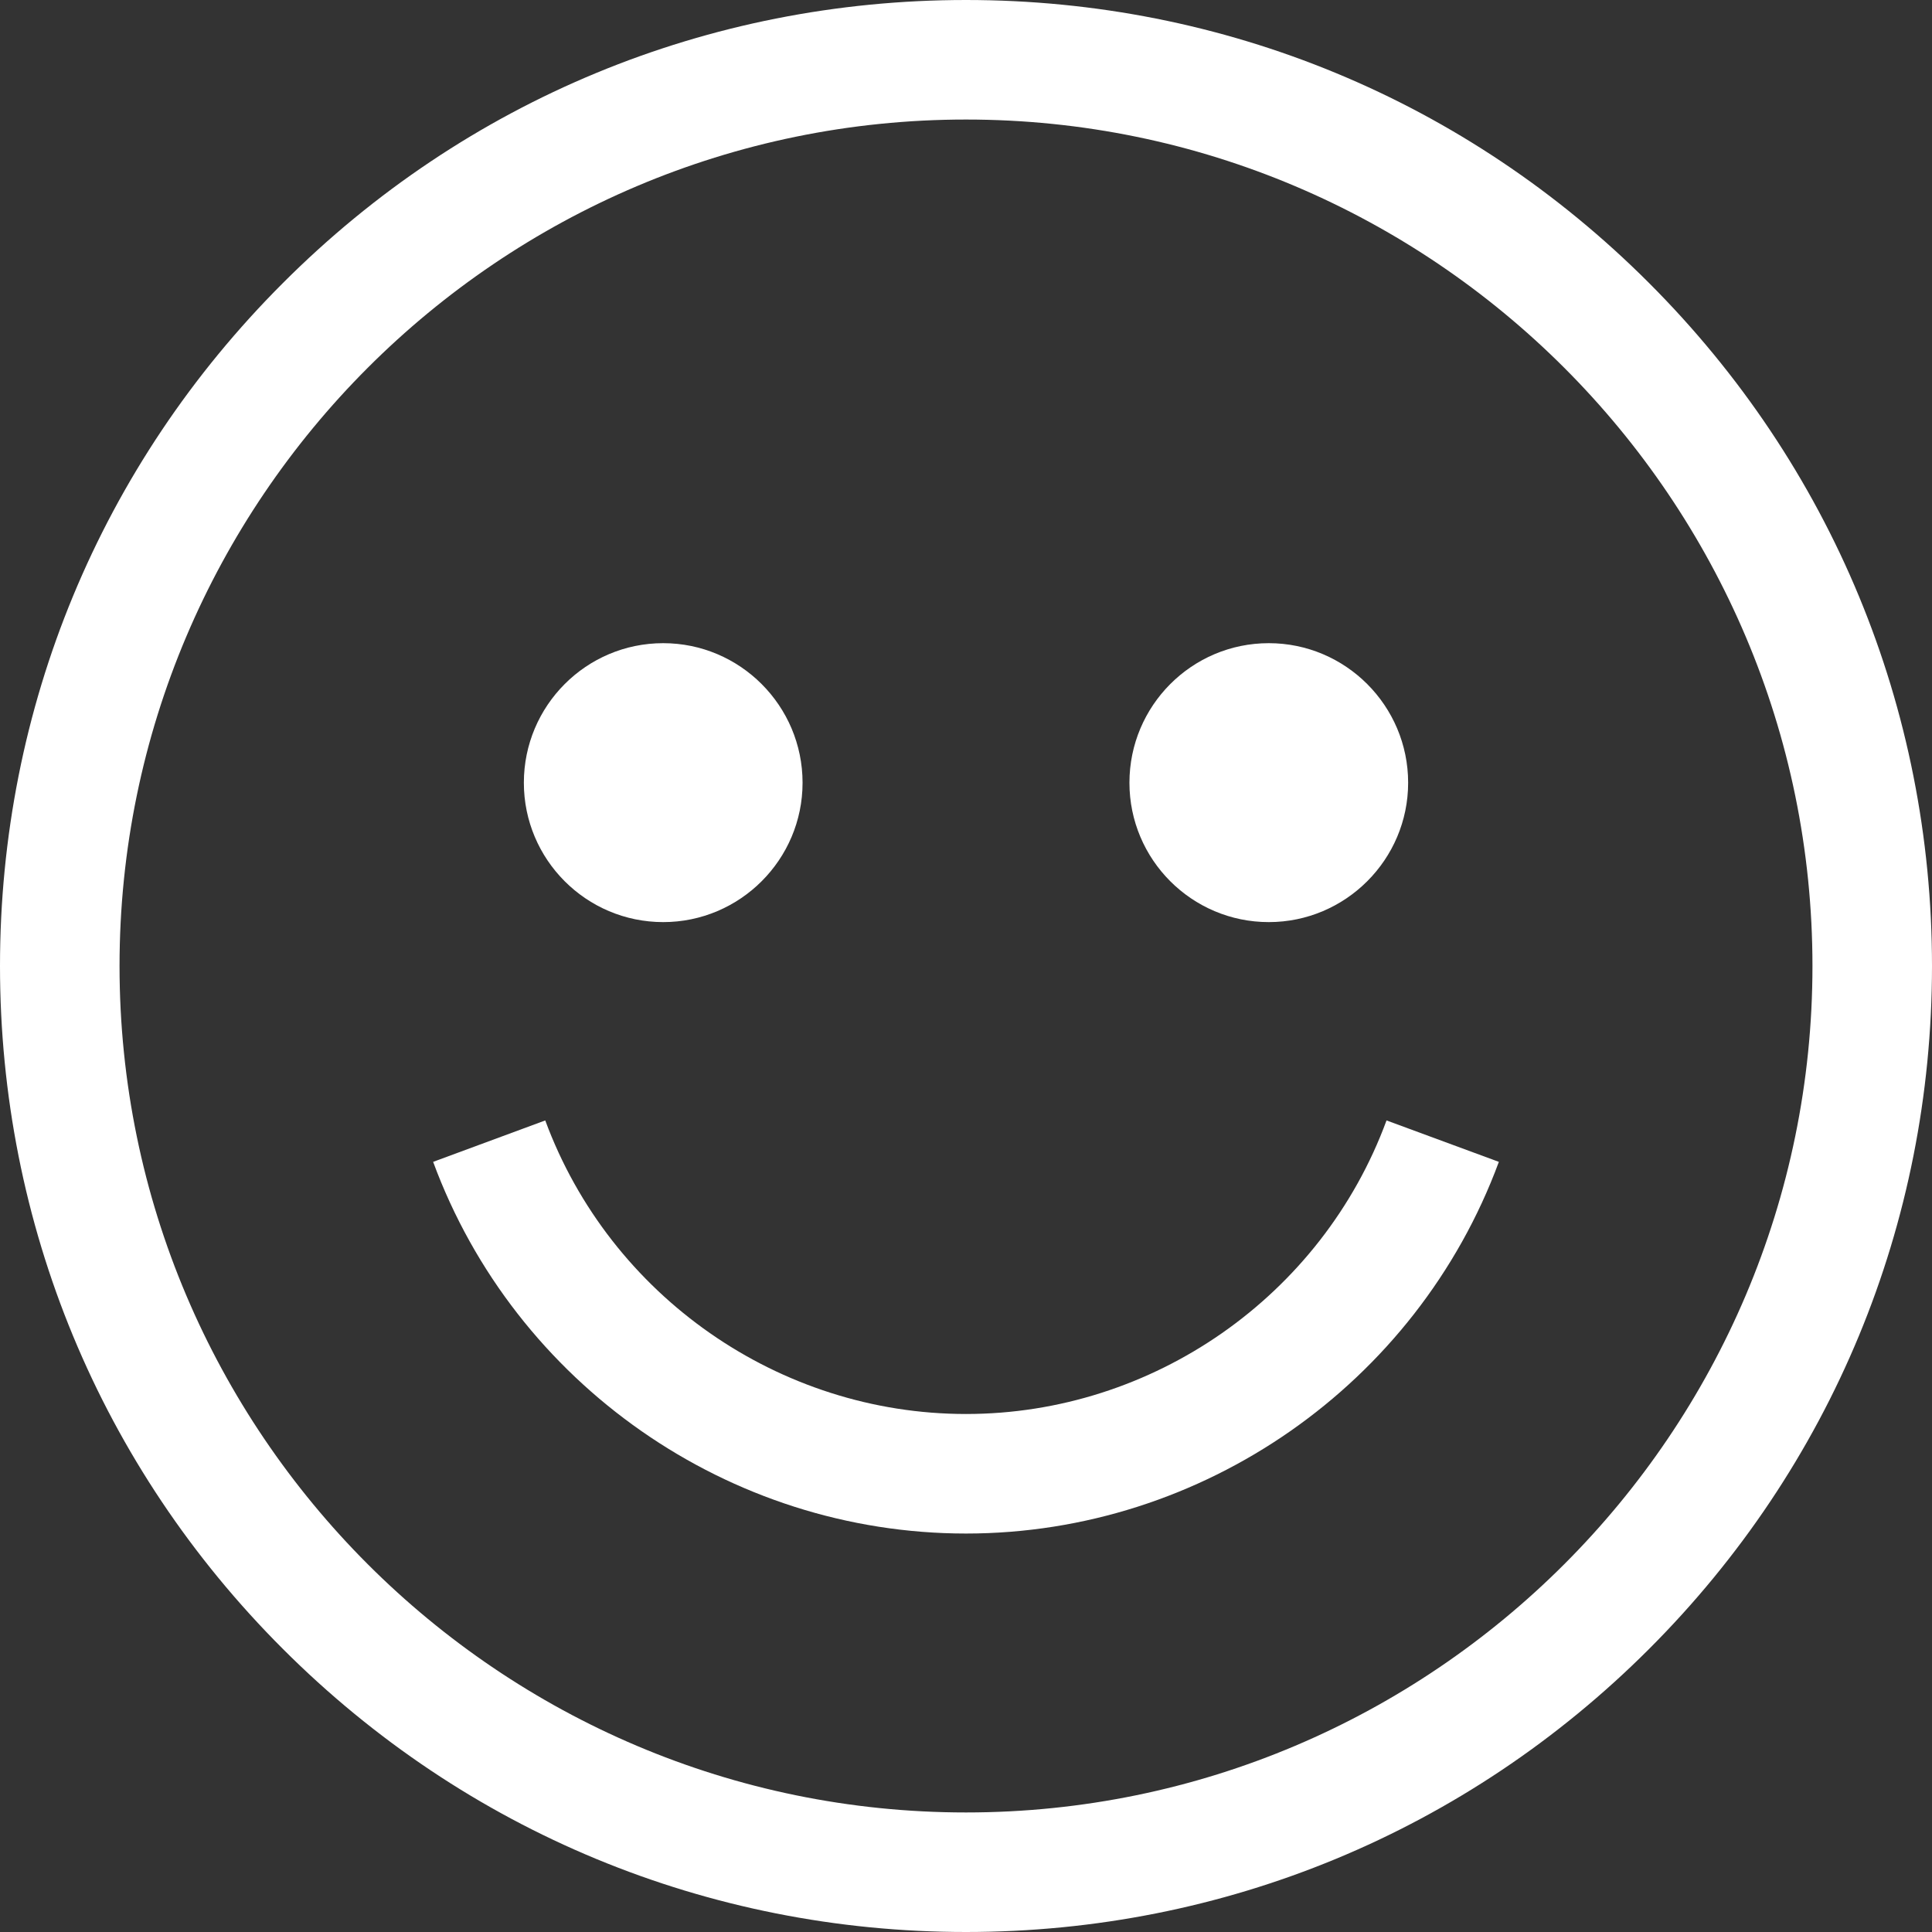 <?xml version="1.0" encoding="UTF-8"?>
<!DOCTYPE svg PUBLIC "-//W3C//DTD SVG 1.1//EN" "http://www.w3.org/Graphics/SVG/1.1/DTD/svg11.dtd">
<!-- Creator: CorelDRAW 2021 (64-Bit Deneme Sürümü) -->
<svg xmlns="http://www.w3.org/2000/svg" xml:space="preserve" width="250px" height="250px" version="1.1" style="shape-rendering:geometricPrecision; text-rendering:geometricPrecision; image-rendering:optimizeQuality; fill-rule:evenodd; clip-rule:evenodd"
viewBox="0 0 85.82 85.82"
 xmlns:xlink="http://www.w3.org/1999/xlink"
 xmlns:xodm="http://www.corel.com/coreldraw/odm/2003">
 <rect x="0" y="0" width="85.82" height="85.82" fill="#333333" stroke="none"/>
 <defs>
  <style type="text/css">
   <![CDATA[
    .fil0 {fill:white;fill-rule:nonzero}
   ]]>
  </style>
 </defs>
 <g id="Katman_x0020_1">
  <g id="_2324924064544">
   <path class="fil0" d="M73.25 12.57c-8.1,-8.11 -18.88,-12.57 -30.34,-12.57 -11.46,0 -22.24,4.46 -30.34,12.57 -8.11,8.1 -12.57,18.88 -12.57,30.34 0,11.46 4.46,22.24 12.57,30.34 8.1,8.1 18.88,12.57 30.34,12.57 11.46,0 22.24,-4.47 30.34,-12.57 8.1,-8.1 12.57,-18.88 12.57,-30.34 0,-11.46 -4.47,-22.24 -12.57,-30.34zm-30.34 67.94c-20.73,0 -37.6,-16.87 -37.6,-37.6 0,-20.73 16.87,-37.6 37.6,-37.6 20.73,0 37.6,16.87 37.6,37.6 0,20.73 -16.87,37.6 -37.6,37.6z"/>
   <path class="fil0" d="M56.36 40.96c3.41,0 6.19,-2.78 6.19,-6.19 0,-3.42 -2.78,-6.2 -6.19,-6.2 -3.42,0 -6.19,2.78 -6.19,6.2 0,3.41 2.77,6.19 6.19,6.19z"/>
   <path class="fil0" d="M29.46 40.96c3.41,0 6.19,-2.78 6.19,-6.19 0,-3.42 -2.78,-6.2 -6.19,-6.2 -3.42,0 -6.19,2.78 -6.19,6.2 0,3.41 2.77,6.19 6.19,6.19z"/>
   <path class="fil0" d="M42.91 62.81c-8.3,0 -15.81,-5.24 -18.69,-13.04l-4.98 1.84c3.64,9.88 13.15,16.51 23.67,16.51 10.51,0 20.02,-6.63 23.67,-16.51l-4.99 -1.84c-2.87,7.8 -10.38,13.04 -18.68,13.04z"/>
  </g>
  <g id="_2324924056192">
  </g>
  <g id="_2324924060224">
  </g>
  <g id="_2324924060656">
  </g>
  <g id="_2324924061136">
  </g>
  <g id="_2324924061232">
  </g>
  <g id="_2324921270224">
  </g>
  <g id="_2324921268976">
  </g>
  <g id="_2324921267488">
  </g>
  <g id="_2324921268448">
  </g>
  <g id="_2324921270128">
  </g>
  <g id="_2324921268208">
  </g>
  <g id="_2324921269264">
  </g>
  <g id="_2324921270080">
  </g>
  <g id="_2324921272528">
  </g>
  <g id="_2324921270896">
  </g>
 </g>
</svg>
